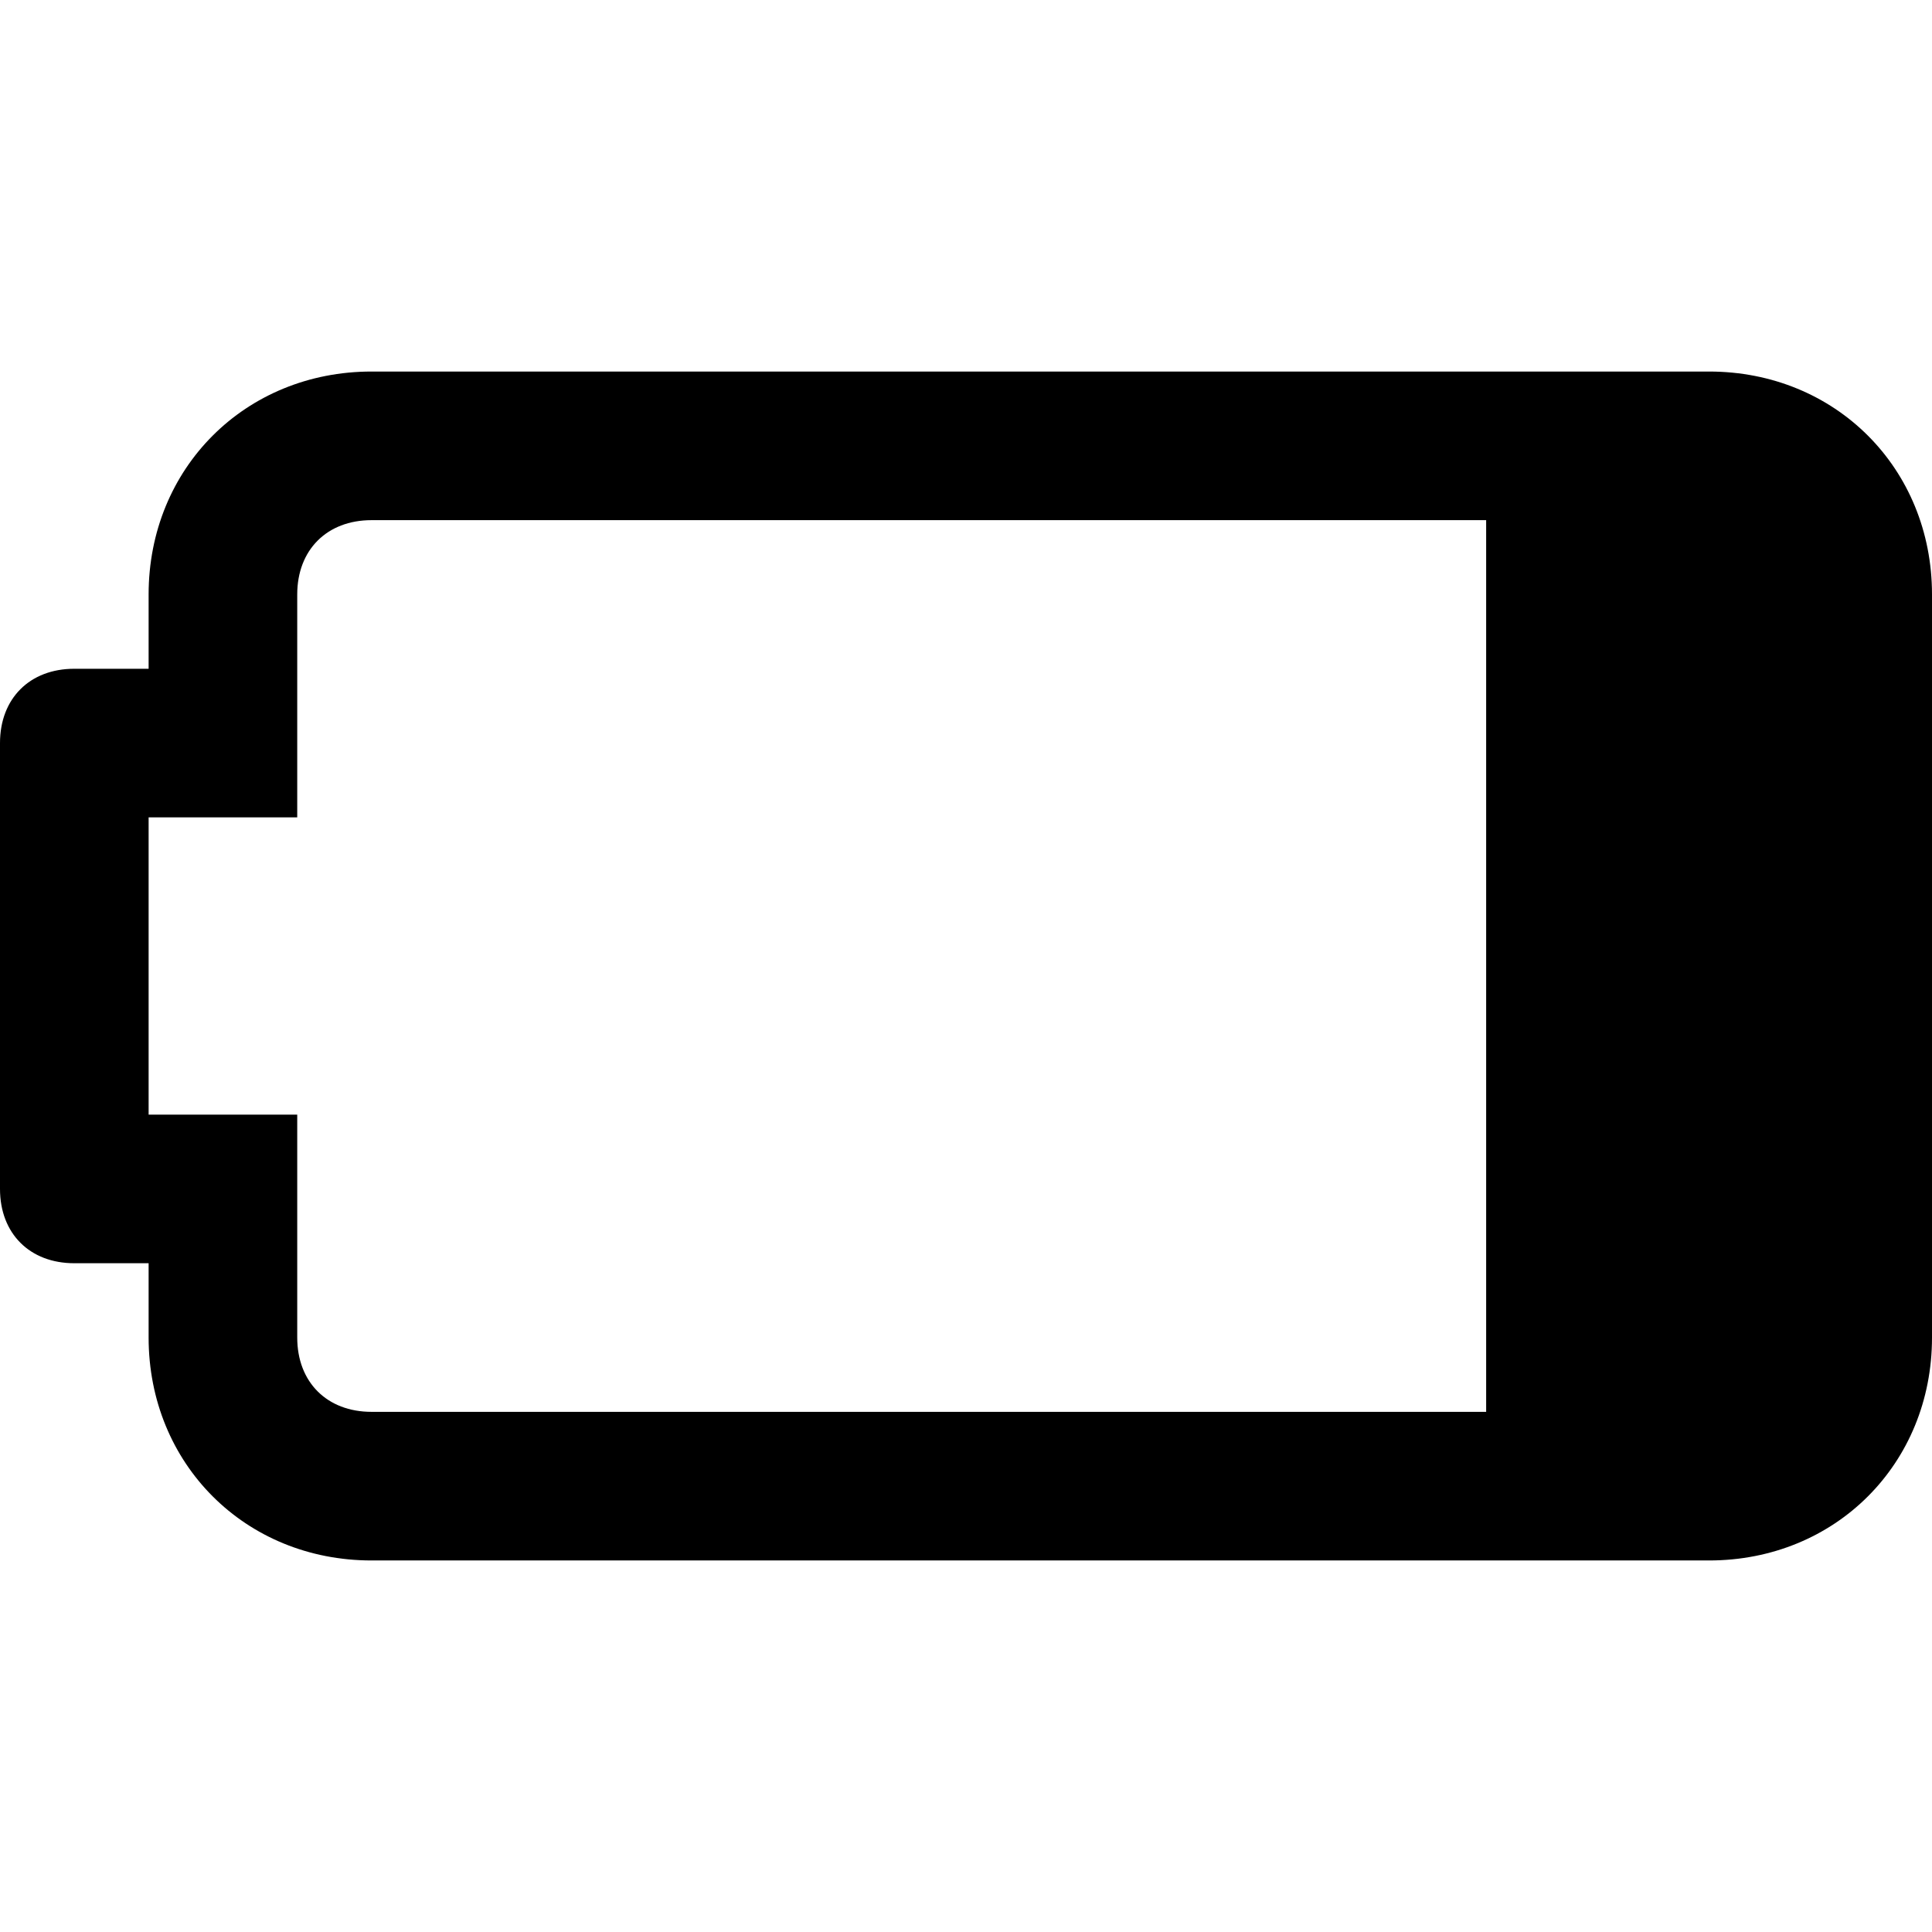 <?xml version="1.0"?>
<svg xmlns="http://www.w3.org/2000/svg" viewBox="0 0 26 26" enable-background="new 0 0 26 26">
    <path d="M 5 5 C 3.3 5 2 6.3 2 8 L 2 9 L 1 9 C 0.4 9 0 9.4 0 10 L 0 16 C 0 16.6 0.4 17 1 17 L 2 17 L 2 18 C 2 19.7 3.3 21 5 21 L 23 21 C 24.7 21 26 19.7 26 18 L 26 8 C 26 6.3 24.7 5 23 5 L 5 5 z M 5 7 L 20 7 L 20 19 L 5 19 C 4.4 19 4 18.6 4 18 L 4 17 L 4 15 L 2 15 L 2 11 L 4 11 L 4 9 L 4 8 C 4 7.4 4.4 7 5 7 z"/>
</svg>

